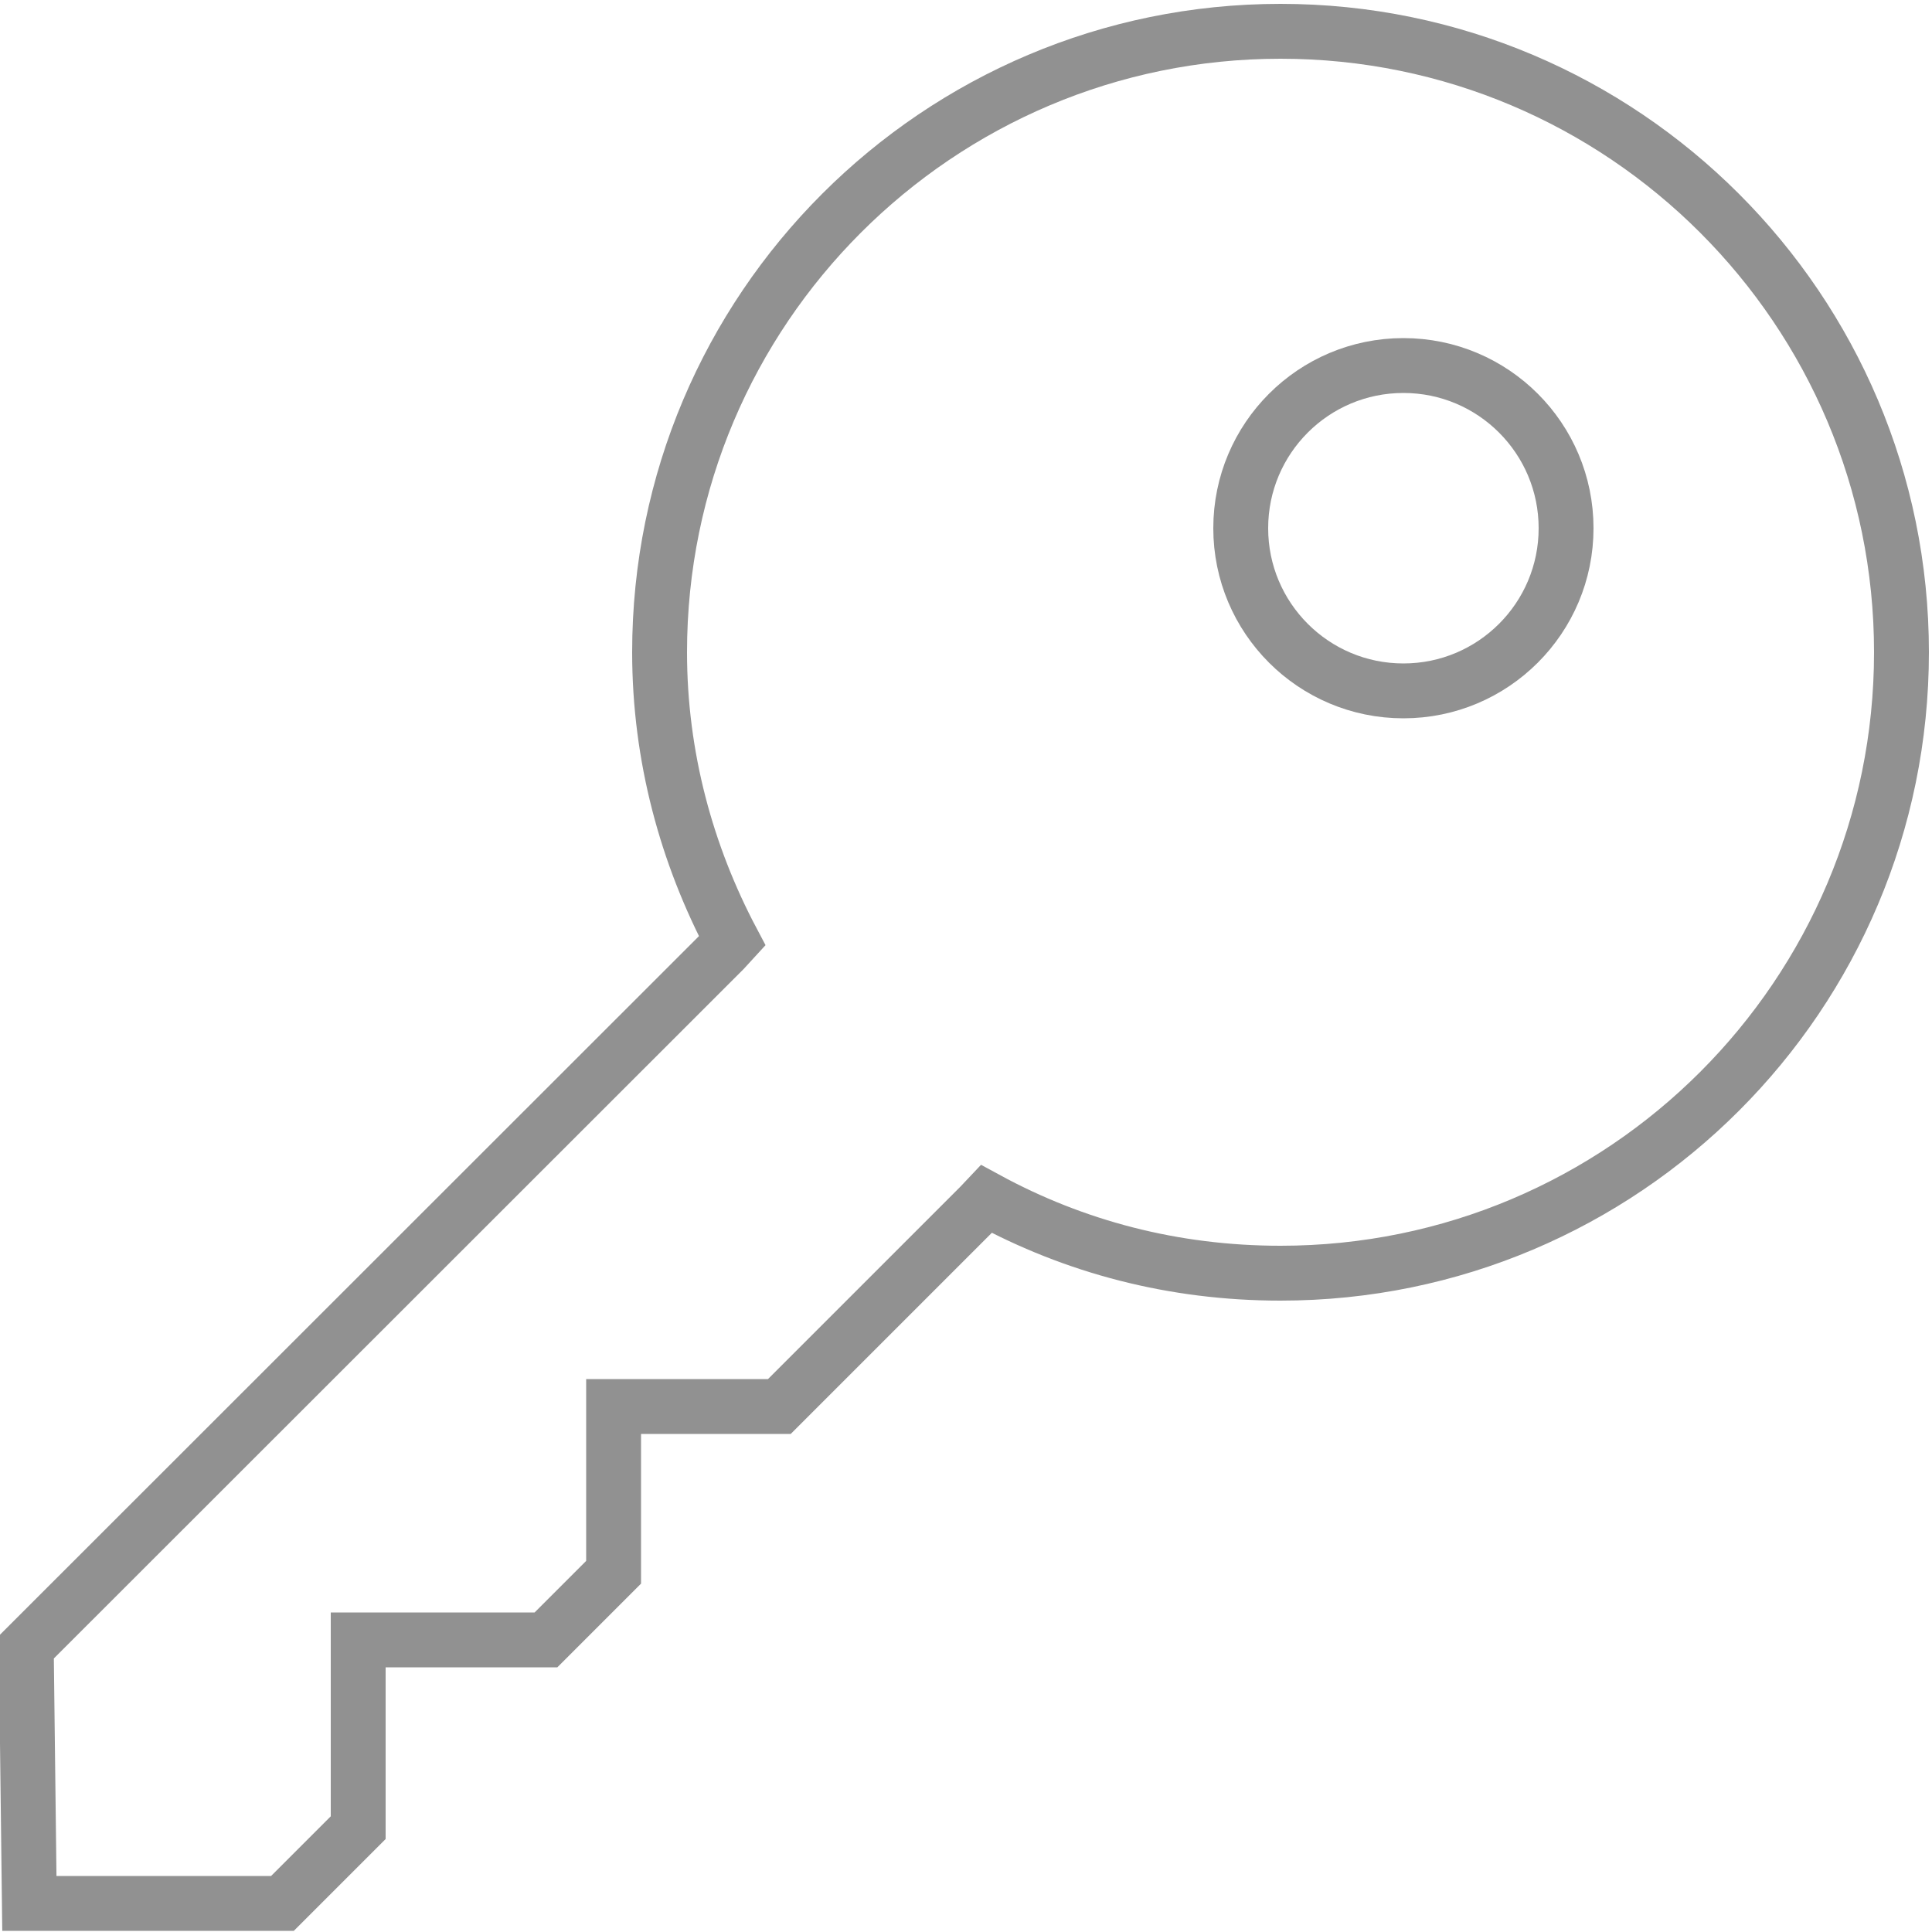 <?xml version="1.0" encoding="UTF-8"?>
<svg xmlns="http://www.w3.org/2000/svg" id="Layer_1" data-name="Layer 1" viewBox="0 0 50 50">
  <defs>
    <style>
      .cls-1 {
        stroke: #919191;
        stroke-linecap: round;
        stroke-miterlimit: 10;
        stroke-width: 1.42px;
      }

      .cls-1, .cls-2 {
        fill: none;
      }

      .cls-2 {
        stroke-width: 0px;
      }
    </style>
  </defs>
  <rect class="cls-2" width="50" height="50"></rect>
  <path class="cls-1" d="M18.73,24.59L.68,42.63l.08,6.63h6.55l1.96-1.96v-4.86h4.86l1.75-1.75v-4.29h4.29l5.19-5.19.17-.18c2.28,1.24,4.84,1.92,7.61,1.92,8.88,0,16.07-7.2,16.07-16.07S42.01.81,33.14.81s-16.07,7.2-16.07,16.07c0,2.7.7,5.24,1.88,7.47l-.22.24Z"></path>
  <circle class="cls-1" cx="36.32" cy="13.67" r="4.21"></circle>
</svg>
